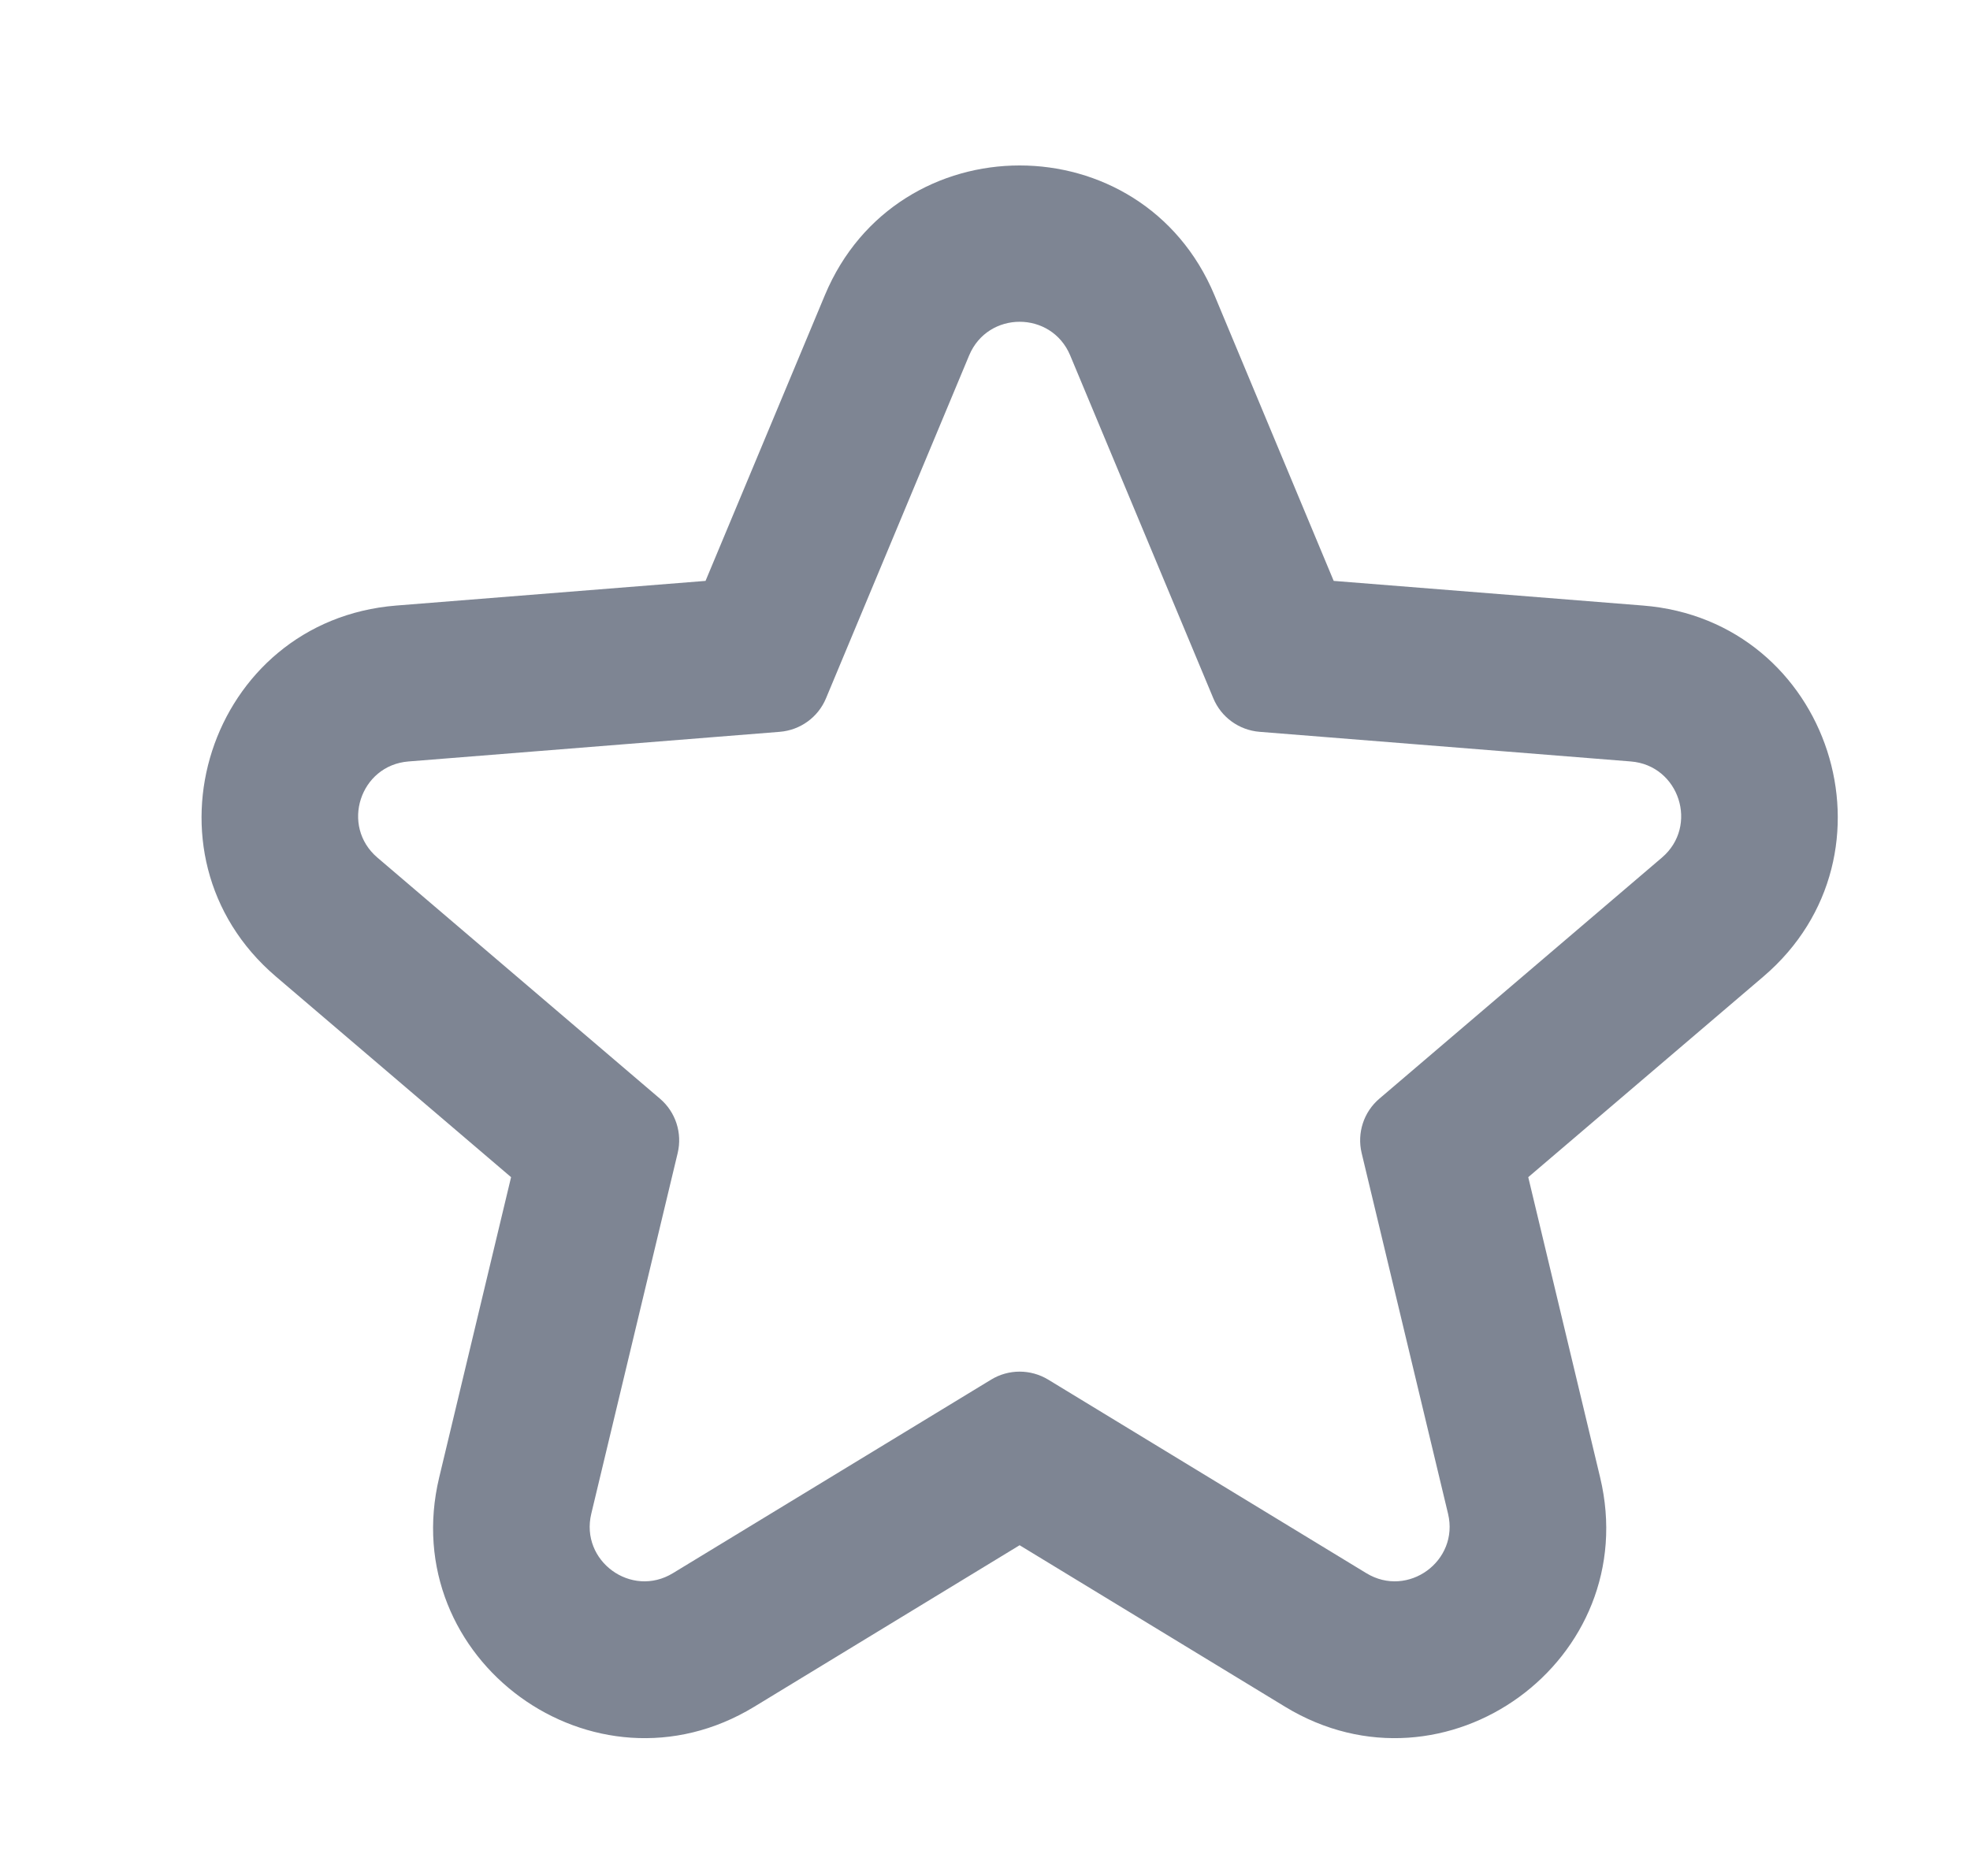 <svg width="21" height="20" viewBox="0 0 21 20" fill="none" xmlns="http://www.w3.org/2000/svg">
<path fill-rule="evenodd" clip-rule="evenodd" d="M8.805 7.445C8.721 7.647 8.531 7.784 8.313 7.802L4.355 8.118C3.837 8.159 3.628 8.806 4.023 9.143L7.035 11.713C7.202 11.855 7.275 12.079 7.224 12.293L6.303 16.138C6.182 16.642 6.73 17.042 7.173 16.772L10.566 14.708C10.752 14.595 10.986 14.595 11.173 14.708L14.565 16.772C15.008 17.042 15.557 16.642 15.436 16.138L14.515 12.293C14.464 12.079 14.537 11.855 14.704 11.713L17.716 9.143C18.111 8.806 17.901 8.159 17.384 8.118L13.426 7.802C13.208 7.784 13.018 7.647 12.934 7.445L11.408 3.789C11.208 3.311 10.531 3.311 10.331 3.789L8.805 7.445ZM14.217 6.193L12.946 3.147C12.176 1.303 9.563 1.303 8.793 3.147L7.521 6.193L4.223 6.456C2.225 6.616 1.417 9.11 2.941 10.411L5.448 12.55L4.682 15.75C4.216 17.695 6.331 19.236 8.04 18.196L10.869 16.474L13.699 18.196C15.408 19.236 17.523 17.695 17.057 15.75L16.291 12.55L18.798 10.411C20.322 9.11 19.514 6.616 17.516 6.456L14.217 6.193Z" fill="#7E8593"/>
</svg>
